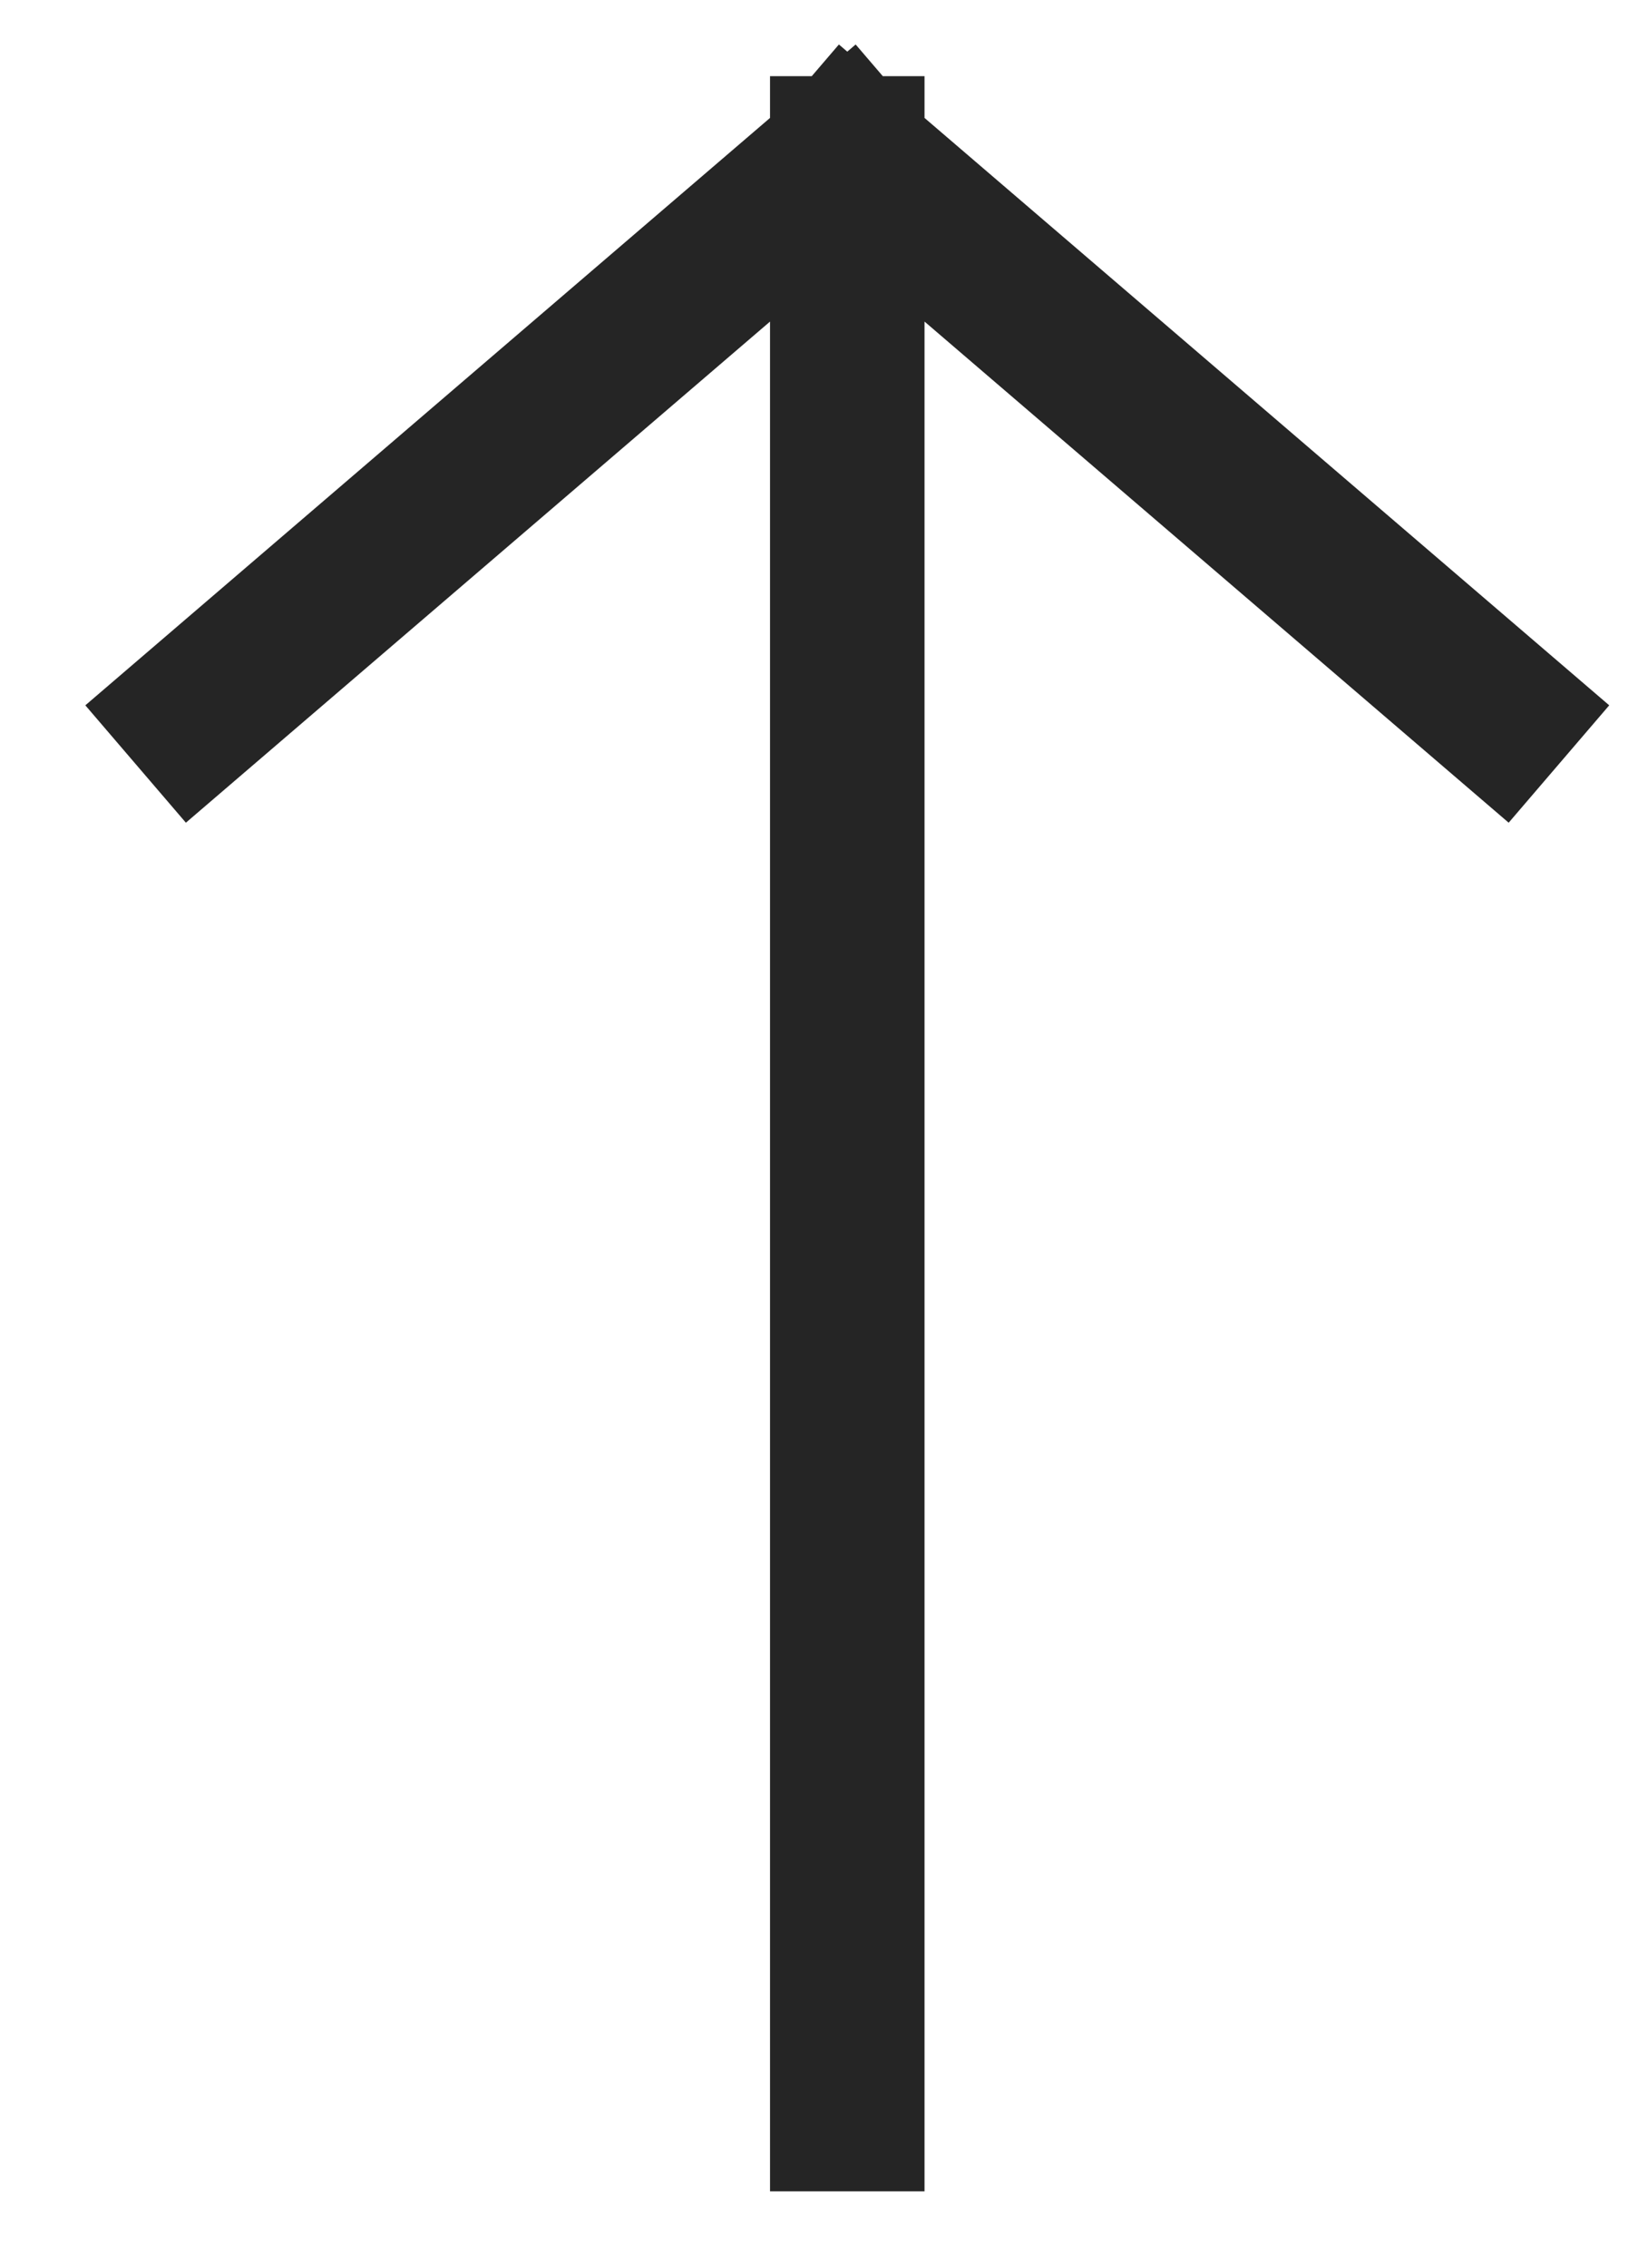 <svg width="16" height="22" viewBox="0 0 16 22" fill="none" xmlns="http://www.w3.org/2000/svg">
<path d="M8.226 20.509L8.226 1.489M8.226 1.489L14.566 6.924M8.226 1.489L1.886 6.924" stroke="#252525" stroke-width="1.5" stroke-miterlimit="10" stroke-linecap="square"/>
</svg>

